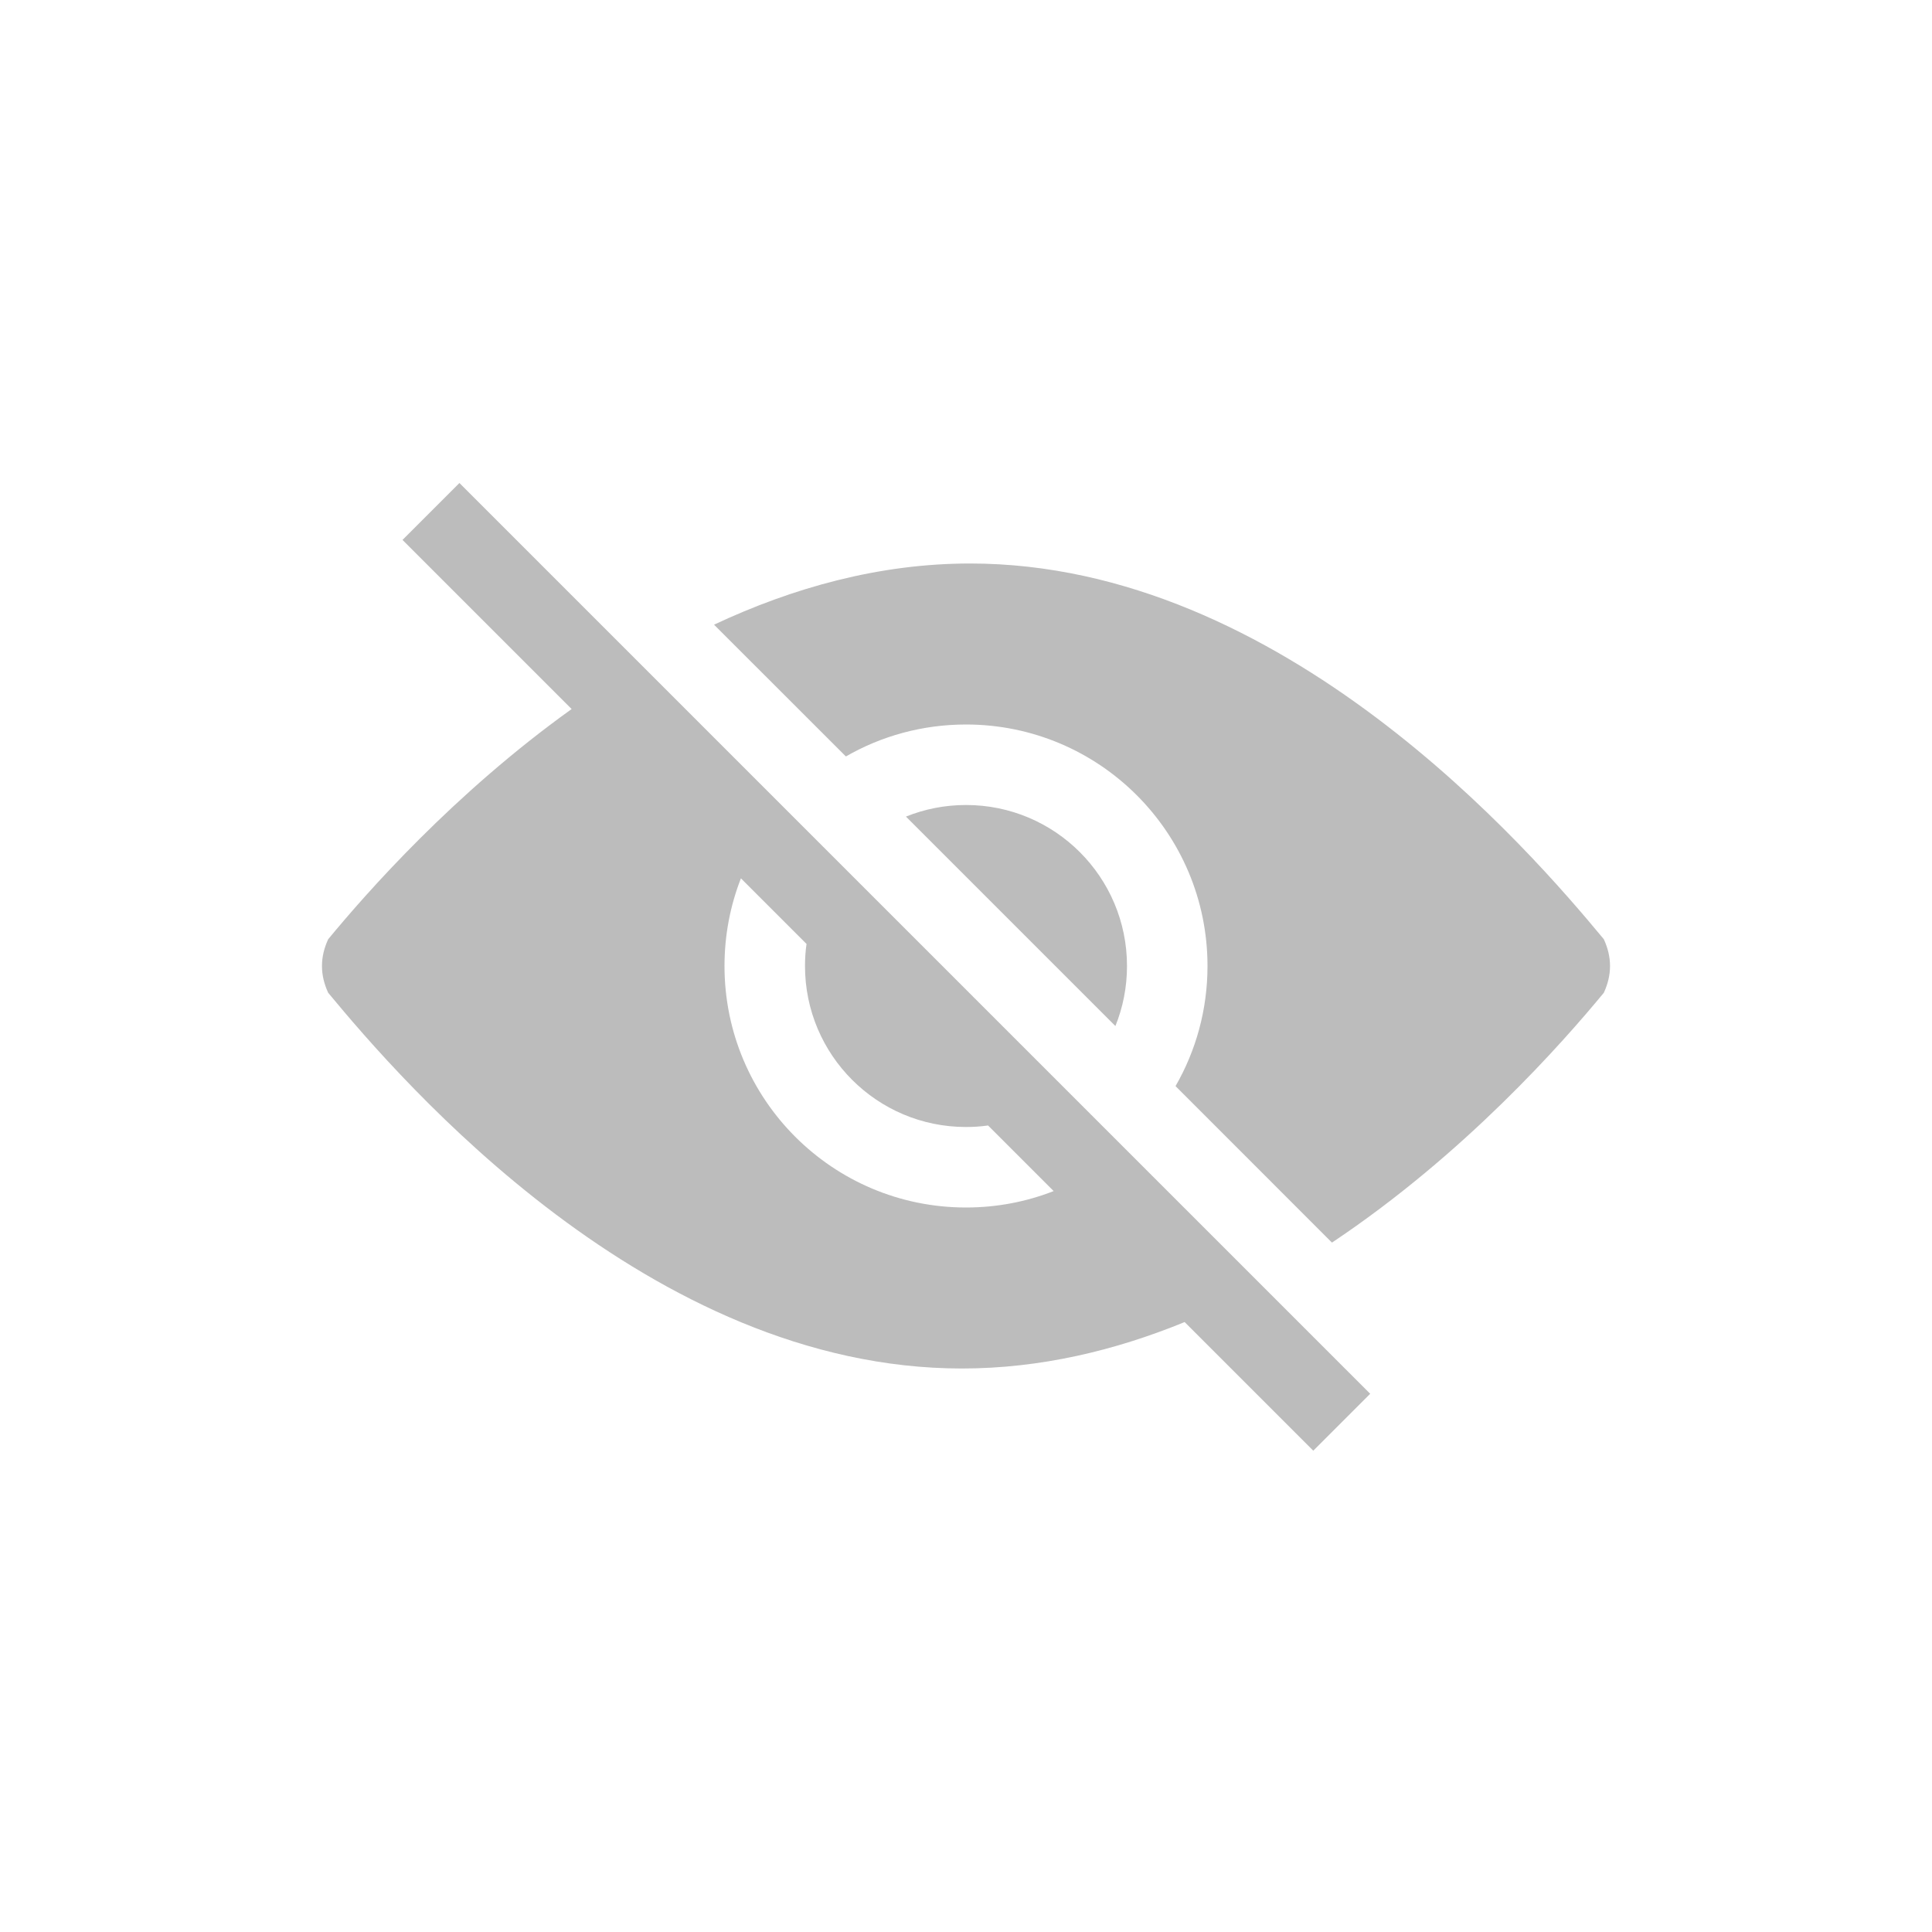 <svg width="24" height="24" viewBox="0 0 24 24" fill="none" xmlns="http://www.w3.org/2000/svg">
  <path fill-rule="evenodd" clip-rule="evenodd"
    d="M5.707 6L5 6.707L7.101 8.808C5.632 9.861 4.553 11.091 4.077 11.667C3.974 11.889 3.974 12.111 4.077 12.333C4.997 13.444 8.064 17 11.949 17C12.924 17 13.855 16.776 14.716 16.423L16.314 18.021L17.021 17.314L5.707 6ZM13.089 14.796L12.274 13.981C12.185 13.994 12.093 14 12 14C10.895 14 10 13.105 10 12C10 11.907 10.006 11.815 10.019 11.726L9.204 10.911C9.072 11.248 9 11.616 9 12C9 13.657 10.343 15 12 15C12.384 15 12.752 14.928 13.089 14.796ZM11.254 10.144L13.856 12.746C13.949 12.515 14 12.264 14 12C14 10.895 13.105 10 12 10C11.736 10 11.485 10.051 11.254 10.144ZM15 12C15 12.543 14.856 13.053 14.603 13.492L16.546 15.436C18.195 14.336 19.41 12.954 19.923 12.333C20.026 12.111 20.026 11.889 19.923 11.667C19.003 10.556 15.936 7 12.051 7C10.917 7 9.844 7.303 8.87 7.76L10.508 9.397C10.947 9.144 11.457 9 12 9C13.657 9 15 10.343 15 12Z"
    fill="#ABABAB" fill-opacity="0.8" />
</svg>

